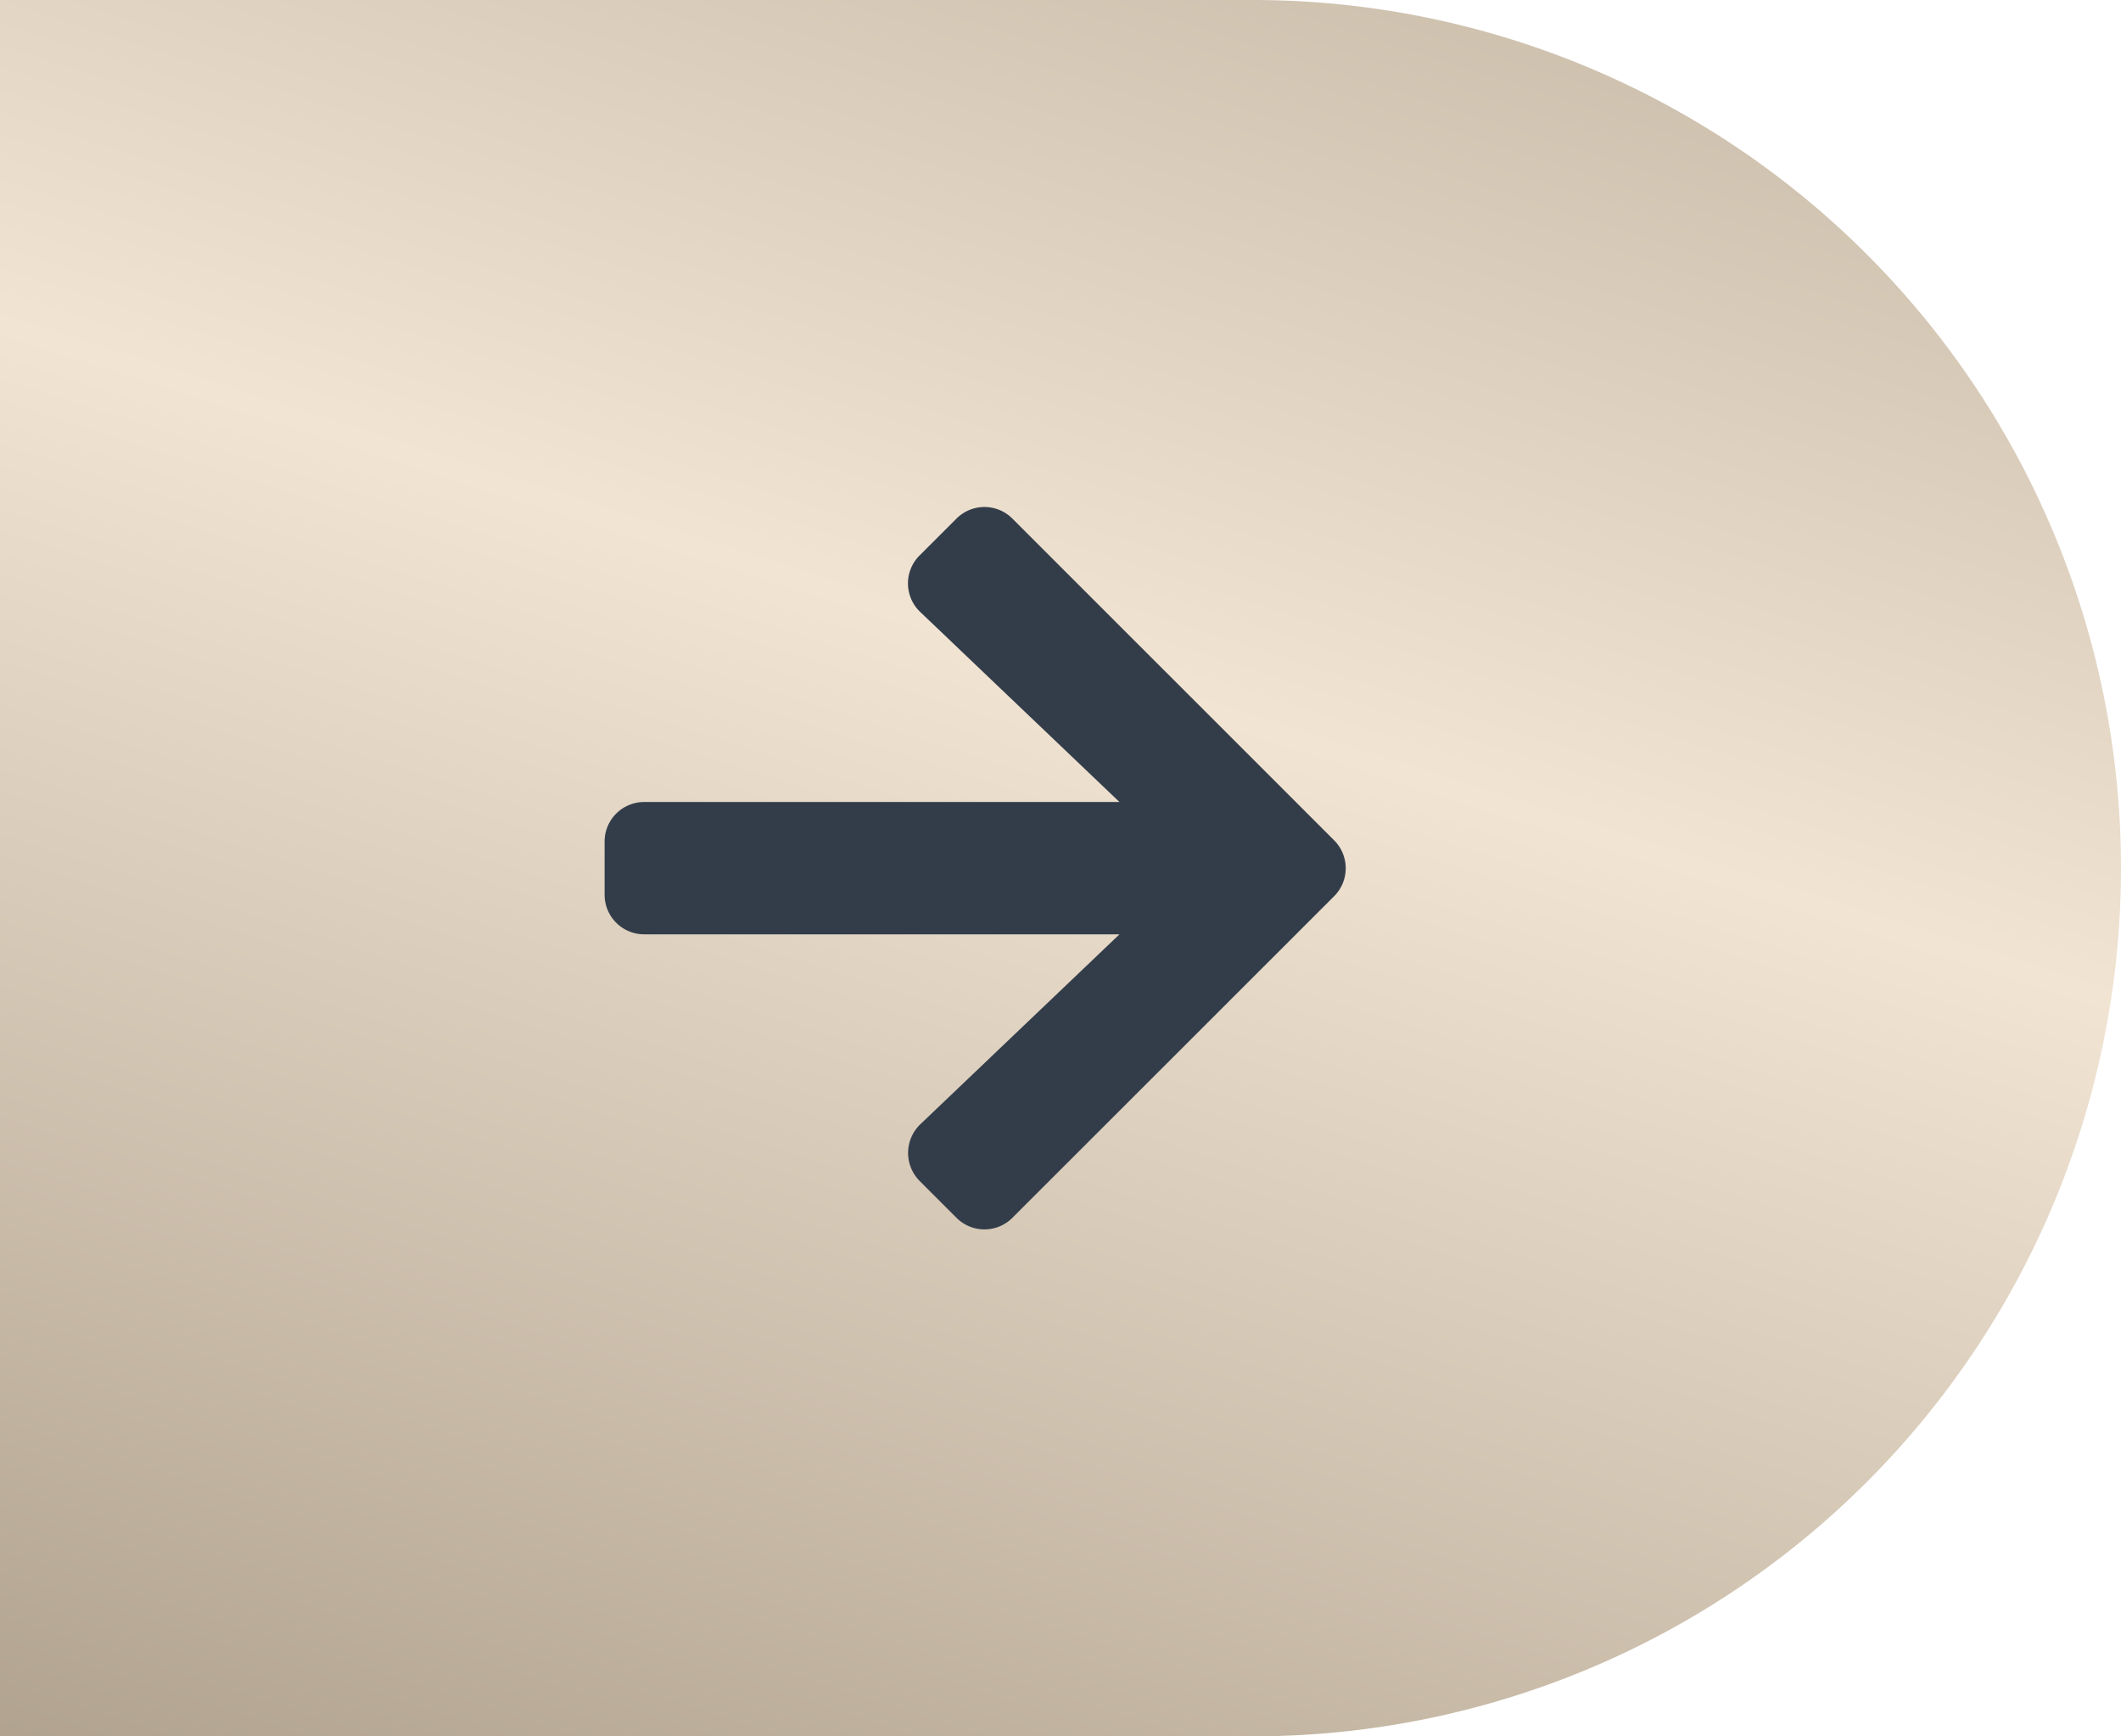<svg xmlns="http://www.w3.org/2000/svg" xmlns:xlink="http://www.w3.org/1999/xlink" id="gfx-headline-news" width="35.428" height="29" viewBox="0 0 35.428 29"><defs><linearGradient id="linear-gradient" x1="0.97" y1="-0.496" x2="0.071" y2="1.784" gradientUnits="objectBoundingBox"><stop offset="0" stop-color="#8a7c66"></stop><stop offset="0.493" stop-color="#f1e4d3"></stop><stop offset="1" stop-color="#8a7c66"></stop></linearGradient></defs><path id="RS297609_ZMZ_PB_2023_8574-hpr" d="M14.5,0H35.428a0,0,0,0,1,0,0V29a0,0,0,0,1,0,0H14.5A14.5,14.5,0,0,1,0,14.5v0A14.5,14.5,0,0,1,14.5,0Z" transform="translate(35.428 29) rotate(180)" fill="url(#linear-gradient)"></path><path id="Icon_awesome-arrow-down" data-name="Icon awesome-arrow-down" d="M11.257,5.263l.613.613a.66.66,0,0,1,0,.937L6.5,12.184a.66.66,0,0,1-.937,0L.195,6.813a.66.66,0,0,1,0-.937l.613-.613a.664.664,0,0,1,.948.011L4.928,8.6V.663A.661.661,0,0,1,5.591,0h.884a.661.661,0,0,1,.663.663V8.6L10.31,5.274a.659.659,0,0,1,.948-.011Z" transform="translate(10.099 20.533) rotate(-90)" fill="#333d4a"></path></svg>